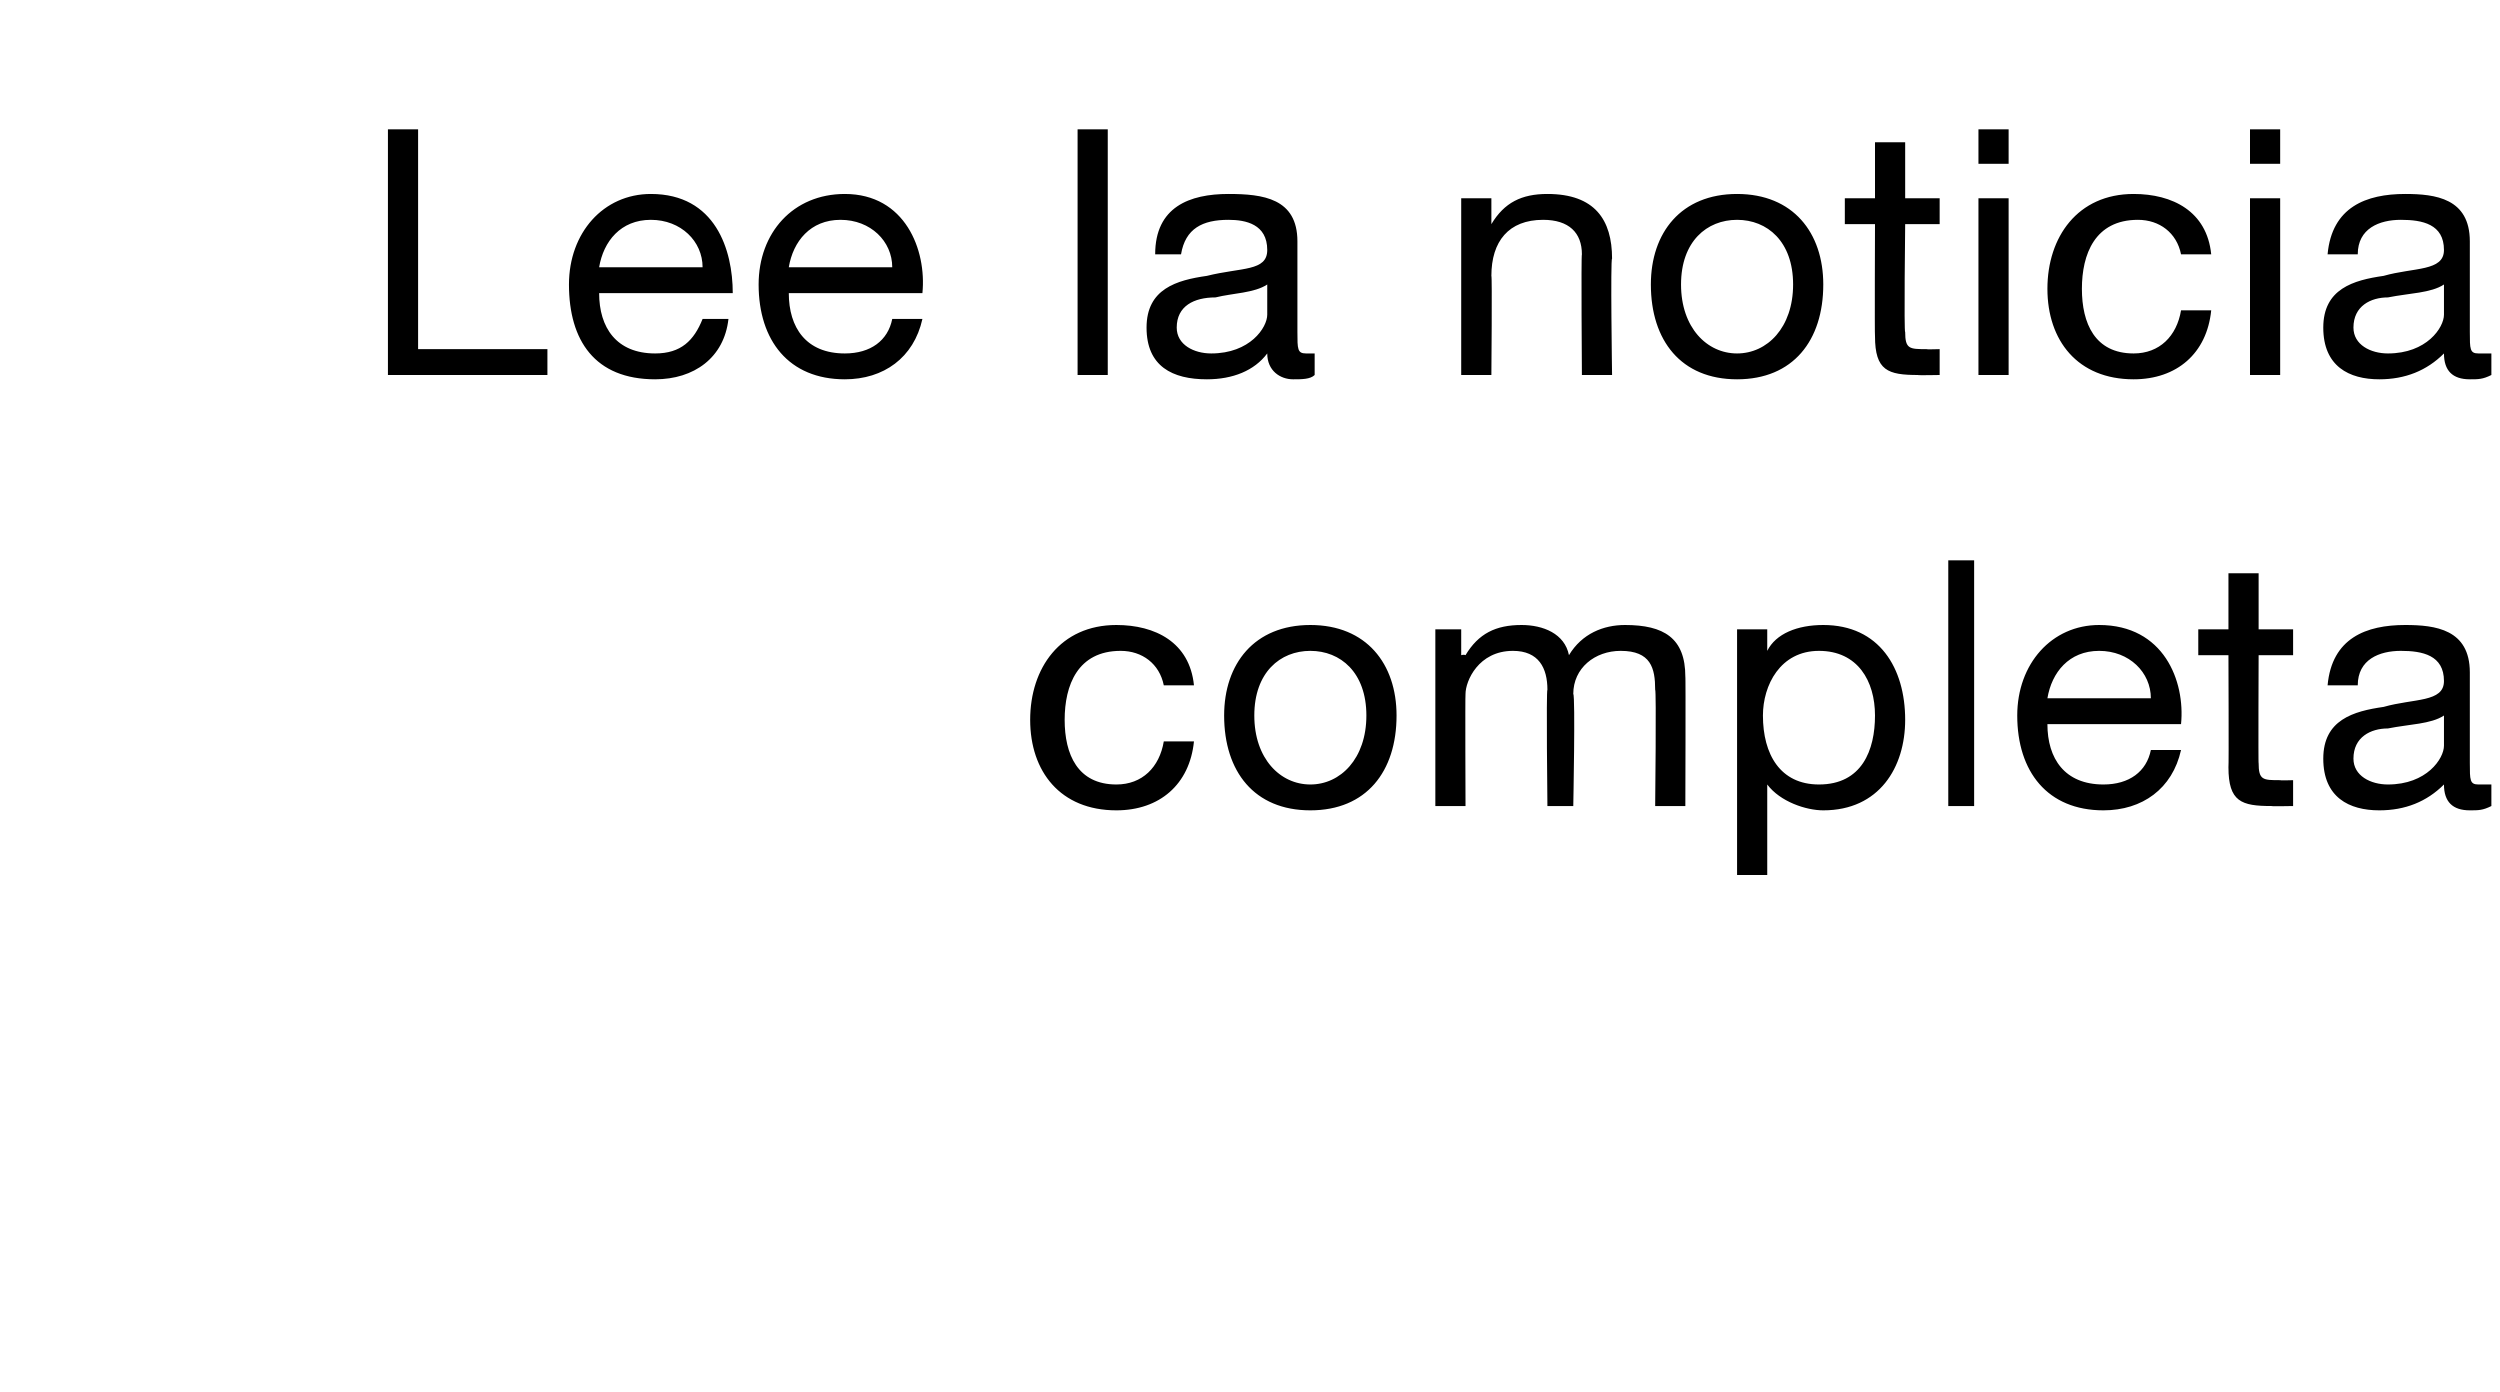 <?xml version="1.0" standalone="no"?><!DOCTYPE svg PUBLIC "-//W3C//DTD SVG 1.1//EN" "http://www.w3.org/Graphics/SVG/1.1/DTD/svg11.dtd"><svg xmlns="http://www.w3.org/2000/svg" version="1.1" width="58px" height="32.3px" viewBox="0 -3 58 32.3" style="top:-3px">  <desc>Lee la noticia completa</desc>  <defs/>  <g id="Polygon30951">    <path d="M 27 12.9 C 26.9 12.4 26.5 12.1 26 12.1 C 25 12.1 24.7 12.9 24.7 13.7 C 24.7 14.5 25 15.2 25.9 15.2 C 26.5 15.2 26.9 14.8 27 14.2 C 27 14.2 27.7 14.2 27.7 14.2 C 27.6 15.2 26.9 15.8 25.9 15.8 C 24.6 15.8 23.9 14.9 23.9 13.7 C 23.9 12.5 24.6 11.5 25.9 11.5 C 26.8 11.5 27.6 11.9 27.7 12.9 C 27.7 12.9 27 12.9 27 12.9 Z M 30.4 11.5 C 31.7 11.5 32.4 12.4 32.4 13.6 C 32.4 14.9 31.7 15.8 30.4 15.8 C 29.1 15.8 28.4 14.9 28.4 13.6 C 28.4 12.4 29.1 11.5 30.4 11.5 Z M 30.4 15.2 C 31.1 15.2 31.7 14.6 31.7 13.6 C 31.7 12.6 31.1 12.1 30.4 12.1 C 29.7 12.1 29.1 12.6 29.1 13.6 C 29.1 14.6 29.7 15.2 30.4 15.2 Z M 33.3 11.6 L 33.9 11.6 L 33.9 12.2 C 33.9 12.2 33.96 12.18 34 12.2 C 34.3 11.7 34.7 11.5 35.3 11.5 C 35.8 11.5 36.3 11.7 36.4 12.2 C 36.7 11.7 37.2 11.5 37.7 11.5 C 38.6 11.5 39.1 11.8 39.1 12.7 C 39.11 12.68 39.1 15.7 39.1 15.7 L 38.4 15.7 C 38.4 15.7 38.43 13 38.4 13 C 38.4 12.5 38.3 12.1 37.6 12.1 C 37 12.1 36.5 12.5 36.5 13.1 C 36.55 13.14 36.5 15.7 36.5 15.7 L 35.9 15.7 C 35.9 15.7 35.87 13 35.9 13 C 35.9 12.5 35.7 12.1 35.1 12.1 C 34.3 12.1 34 12.8 34 13.1 C 33.99 13.14 34 15.7 34 15.7 L 33.3 15.7 L 33.3 11.6 Z M 42.2 12.1 C 41.3 12.1 40.9 12.9 40.9 13.6 C 40.9 14.5 41.3 15.2 42.2 15.2 C 43.2 15.2 43.5 14.4 43.5 13.6 C 43.5 12.8 43.1 12.1 42.2 12.1 Z M 40.3 11.6 L 41 11.6 L 41 12.1 C 41 12.1 40.98 12.14 41 12.1 C 41.2 11.7 41.7 11.5 42.3 11.5 C 43.6 11.5 44.2 12.5 44.2 13.7 C 44.2 14.8 43.6 15.8 42.3 15.8 C 41.9 15.8 41.3 15.6 41 15.2 C 40.98 15.16 41 15.2 41 15.2 L 41 17.3 L 40.3 17.3 L 40.3 11.6 Z M 45.2 10 L 45.8 10 L 45.8 15.7 L 45.2 15.7 L 45.2 10 Z M 50.6 14.4 C 50.4 15.3 49.7 15.8 48.8 15.8 C 47.5 15.8 46.8 14.9 46.8 13.6 C 46.8 12.4 47.6 11.5 48.7 11.5 C 50.2 11.5 50.7 12.8 50.6 13.8 C 50.6 13.8 47.5 13.8 47.5 13.8 C 47.5 14.6 47.9 15.2 48.8 15.2 C 49.4 15.2 49.8 14.9 49.9 14.4 C 49.9 14.4 50.6 14.4 50.6 14.4 Z M 49.9 13.2 C 49.9 12.6 49.4 12.1 48.7 12.1 C 48 12.1 47.6 12.6 47.5 13.2 C 47.5 13.2 49.9 13.2 49.9 13.2 Z M 52.4 11.6 L 53.2 11.6 L 53.2 12.2 L 52.4 12.2 C 52.4 12.2 52.39 14.74 52.4 14.7 C 52.4 15.1 52.5 15.1 52.9 15.1 C 52.9 15.11 53.2 15.1 53.2 15.1 L 53.2 15.7 C 53.2 15.7 52.69 15.71 52.7 15.7 C 52 15.7 51.7 15.6 51.7 14.8 C 51.71 14.81 51.7 12.2 51.7 12.2 L 51 12.2 L 51 11.6 L 51.7 11.6 L 51.7 10.3 L 52.4 10.3 L 52.4 11.6 Z M 56.7 13.6 C 56.4 13.8 55.9 13.8 55.4 13.9 C 55 13.9 54.6 14.1 54.6 14.6 C 54.6 15 55 15.2 55.4 15.2 C 56.3 15.2 56.7 14.6 56.7 14.3 C 56.7 14.3 56.7 13.6 56.7 13.6 Z M 57.8 15.7 C 57.6 15.8 57.5 15.8 57.3 15.8 C 56.9 15.8 56.7 15.6 56.7 15.2 C 56.3 15.6 55.8 15.8 55.2 15.8 C 54.5 15.8 53.9 15.5 53.9 14.6 C 53.9 13.7 54.6 13.5 55.3 13.4 C 56 13.2 56.7 13.3 56.7 12.8 C 56.7 12.2 56.2 12.1 55.7 12.1 C 55.2 12.1 54.7 12.3 54.7 12.9 C 54.7 12.9 54 12.9 54 12.9 C 54.1 11.8 54.9 11.5 55.8 11.5 C 56.5 11.5 57.3 11.6 57.3 12.6 C 57.3 12.6 57.3 14.7 57.3 14.7 C 57.3 15.1 57.3 15.2 57.5 15.2 C 57.6 15.2 57.7 15.2 57.8 15.2 C 57.8 15.2 57.8 15.7 57.8 15.7 Z " stroke="none" fill="#000"/>  </g>  <g id="Polygon30950">    <path d="M 9 0 L 9.7 0 L 9.7 5.1 L 12.7 5.1 L 12.7 5.7 L 9 5.7 L 9 0 Z M 16.9 4.4 C 16.8 5.3 16.1 5.8 15.2 5.8 C 13.8 5.8 13.2 4.9 13.2 3.6 C 13.2 2.4 14 1.5 15.1 1.5 C 16.6 1.5 17 2.8 17 3.8 C 17 3.8 13.9 3.8 13.9 3.8 C 13.9 4.6 14.3 5.2 15.2 5.2 C 15.8 5.2 16.1 4.9 16.3 4.4 C 16.3 4.4 16.9 4.4 16.9 4.4 Z M 16.3 3.2 C 16.3 2.6 15.8 2.1 15.1 2.1 C 14.4 2.1 14 2.6 13.9 3.2 C 13.9 3.2 16.3 3.2 16.3 3.2 Z M 21.4 4.4 C 21.2 5.3 20.5 5.8 19.6 5.8 C 18.3 5.8 17.6 4.9 17.6 3.6 C 17.6 2.4 18.4 1.5 19.6 1.5 C 21 1.5 21.5 2.8 21.4 3.8 C 21.4 3.8 18.3 3.8 18.3 3.8 C 18.3 4.6 18.7 5.2 19.6 5.2 C 20.2 5.2 20.6 4.9 20.7 4.4 C 20.7 4.4 21.4 4.4 21.4 4.4 Z M 20.7 3.2 C 20.7 2.6 20.2 2.1 19.5 2.1 C 18.8 2.1 18.4 2.6 18.3 3.2 C 18.3 3.2 20.7 3.2 20.7 3.2 Z M 25 0 L 25.7 0 L 25.7 5.7 L 25 5.7 L 25 0 Z M 29.4 3.6 C 29.1 3.8 28.6 3.8 28.2 3.9 C 27.7 3.9 27.3 4.1 27.3 4.6 C 27.3 5 27.7 5.2 28.1 5.2 C 29 5.2 29.4 4.6 29.4 4.3 C 29.4 4.3 29.4 3.6 29.4 3.6 Z M 30.5 5.7 C 30.4 5.8 30.2 5.8 30 5.8 C 29.7 5.8 29.4 5.6 29.4 5.2 C 29.1 5.6 28.6 5.8 28 5.8 C 27.2 5.8 26.6 5.5 26.6 4.6 C 26.6 3.7 27.3 3.5 28 3.4 C 28.8 3.2 29.4 3.3 29.4 2.8 C 29.4 2.2 28.9 2.1 28.5 2.1 C 27.9 2.1 27.5 2.3 27.4 2.9 C 27.4 2.9 26.8 2.9 26.8 2.9 C 26.8 1.8 27.6 1.5 28.5 1.5 C 29.3 1.5 30.1 1.6 30.1 2.6 C 30.1 2.6 30.1 4.7 30.1 4.7 C 30.1 5.1 30.1 5.2 30.3 5.2 C 30.3 5.2 30.4 5.2 30.5 5.2 C 30.5 5.2 30.5 5.7 30.5 5.7 Z M 33.9 1.6 L 34.6 1.6 L 34.6 2.2 C 34.6 2.2 34.59 2.23 34.6 2.2 C 34.9 1.7 35.3 1.5 35.9 1.5 C 37 1.5 37.4 2.1 37.4 3 C 37.36 2.99 37.4 5.7 37.4 5.7 L 36.7 5.7 C 36.7 5.7 36.68 2.91 36.7 2.9 C 36.7 2.4 36.4 2.1 35.8 2.1 C 35 2.1 34.6 2.6 34.6 3.4 C 34.62 3.38 34.6 5.7 34.6 5.7 L 33.9 5.7 L 33.9 1.6 Z M 40.3 1.5 C 41.6 1.5 42.3 2.4 42.3 3.6 C 42.3 4.9 41.6 5.8 40.3 5.8 C 39 5.8 38.3 4.9 38.3 3.6 C 38.3 2.4 39 1.5 40.3 1.5 Z M 40.3 5.2 C 41 5.2 41.6 4.6 41.6 3.6 C 41.6 2.6 41 2.1 40.3 2.1 C 39.6 2.1 39 2.6 39 3.6 C 39 4.6 39.6 5.2 40.3 5.2 Z M 44.2 1.6 L 45 1.6 L 45 2.2 L 44.2 2.2 C 44.2 2.2 44.17 4.74 44.2 4.7 C 44.2 5.1 44.3 5.1 44.7 5.1 C 44.68 5.11 45 5.1 45 5.1 L 45 5.7 C 45 5.7 44.47 5.71 44.5 5.7 C 43.8 5.7 43.5 5.6 43.5 4.8 C 43.49 4.81 43.5 2.2 43.5 2.2 L 42.8 2.2 L 42.8 1.6 L 43.5 1.6 L 43.5 0.3 L 44.2 0.3 L 44.2 1.6 Z M 45.9 1.6 L 46.6 1.6 L 46.6 5.7 L 45.9 5.7 L 45.9 1.6 Z M 46.6 0.8 L 45.9 0.8 L 45.9 0 L 46.6 0 L 46.6 0.8 Z M 50.6 2.9 C 50.5 2.4 50.1 2.1 49.6 2.1 C 48.6 2.1 48.3 2.9 48.3 3.7 C 48.3 4.5 48.6 5.2 49.5 5.2 C 50.1 5.2 50.5 4.8 50.6 4.2 C 50.6 4.2 51.3 4.2 51.3 4.2 C 51.2 5.2 50.5 5.8 49.5 5.8 C 48.2 5.8 47.5 4.9 47.5 3.7 C 47.5 2.5 48.2 1.5 49.5 1.5 C 50.4 1.5 51.2 1.9 51.3 2.9 C 51.3 2.9 50.6 2.9 50.6 2.9 Z M 52.2 1.6 L 52.9 1.6 L 52.9 5.7 L 52.2 5.7 L 52.2 1.6 Z M 52.9 0.8 L 52.2 0.8 L 52.2 0 L 52.9 0 L 52.9 0.8 Z M 56.7 3.6 C 56.4 3.8 55.9 3.8 55.4 3.9 C 55 3.9 54.6 4.1 54.6 4.6 C 54.6 5 55 5.2 55.4 5.2 C 56.3 5.2 56.7 4.6 56.7 4.3 C 56.7 4.3 56.7 3.6 56.7 3.6 Z M 57.8 5.7 C 57.6 5.8 57.5 5.8 57.3 5.8 C 56.9 5.8 56.7 5.6 56.7 5.2 C 56.3 5.6 55.8 5.8 55.2 5.8 C 54.5 5.8 53.9 5.5 53.9 4.6 C 53.9 3.7 54.6 3.5 55.3 3.4 C 56 3.2 56.7 3.3 56.7 2.8 C 56.7 2.2 56.2 2.1 55.7 2.1 C 55.2 2.1 54.7 2.3 54.7 2.9 C 54.7 2.9 54 2.9 54 2.9 C 54.1 1.8 54.9 1.5 55.8 1.5 C 56.5 1.5 57.3 1.6 57.3 2.6 C 57.3 2.6 57.3 4.7 57.3 4.7 C 57.3 5.1 57.3 5.2 57.5 5.2 C 57.6 5.2 57.7 5.2 57.8 5.2 C 57.8 5.2 57.8 5.7 57.8 5.7 Z " stroke="none" fill="#000"/>  </g></svg>